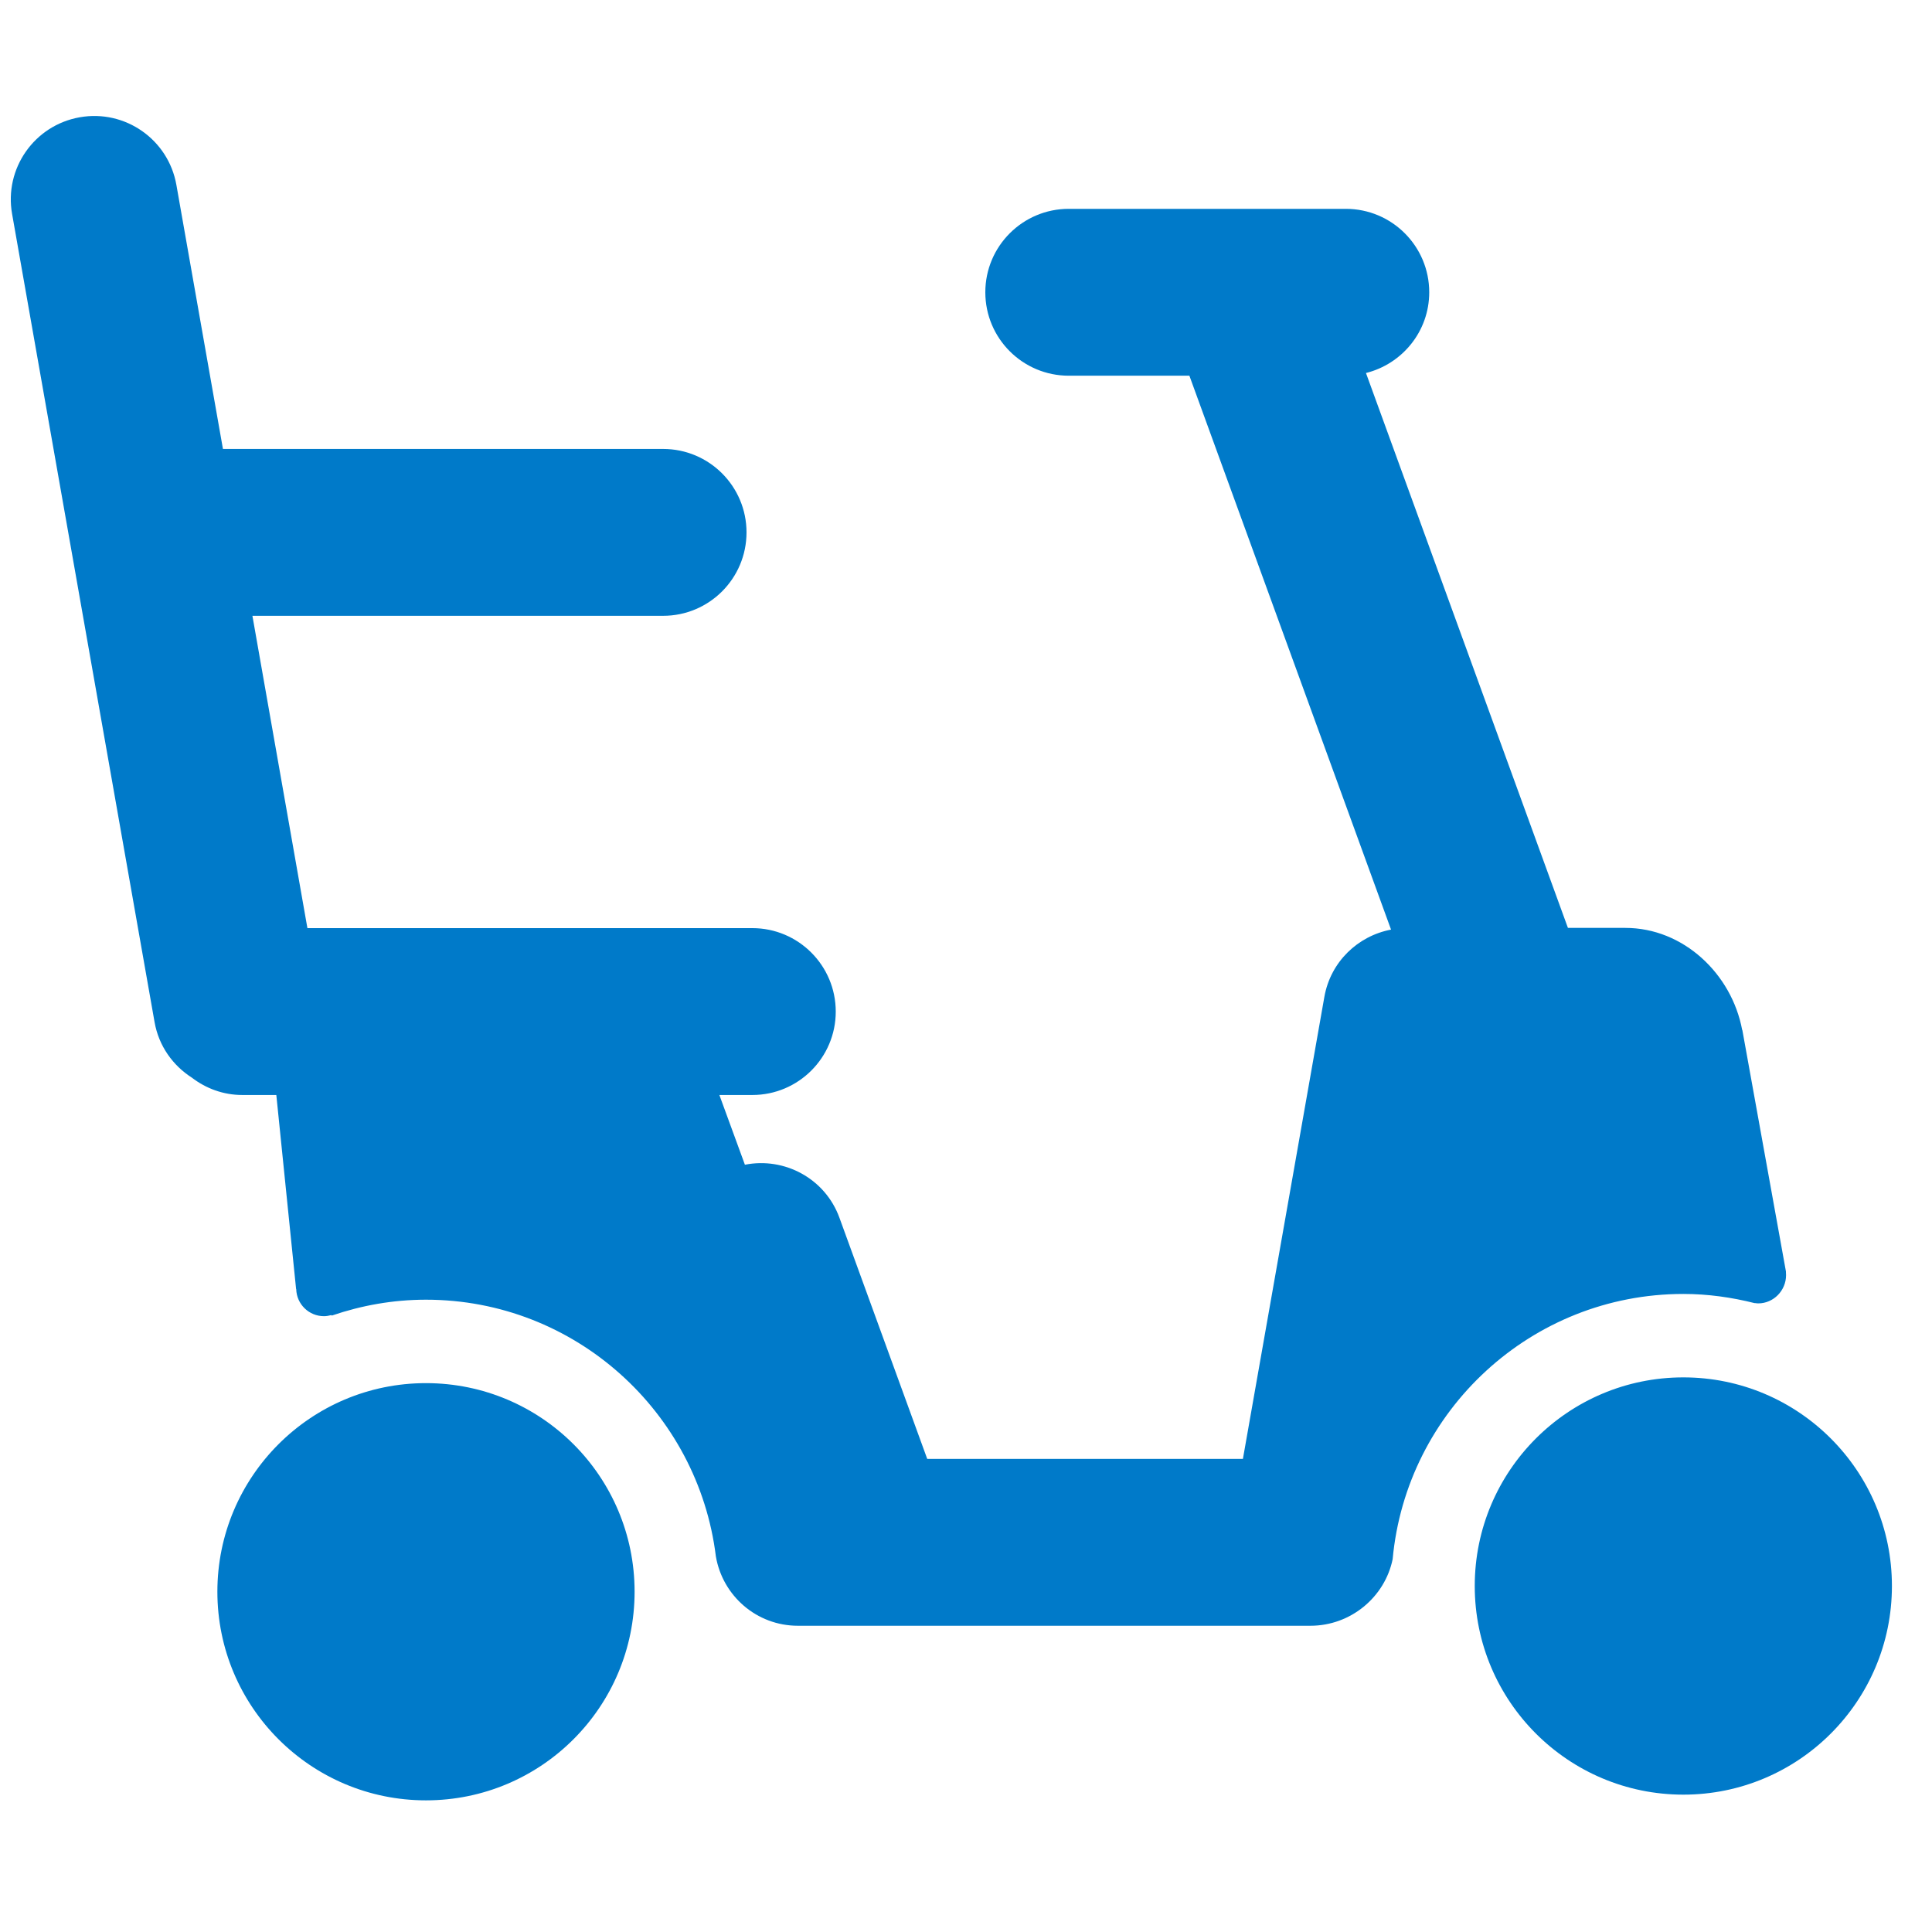 <svg width="50" height="50" viewBox="0 0 43 38" class="" aria-hidden="true" xmlns="http://www.w3.org/2000/svg" xmlns:xlink="http://www.w3.org/1999/xlink"><path fill="#007AC9" fill-rule="evenodd" d="M9.48 28.284c2.566 0 4.644 2.078 4.644 4.642 0 2.565-2.078 4.644-4.643 4.644-2.564 0-4.643-2.08-4.643-4.644s2.08-4.642 4.643-4.642zm27.986-.128c2.564 0 4.642 2.08 4.642 4.643 0 2.565-2.078 4.644-4.642 4.644-2.564 0-4.643-2.08-4.643-4.644s2.08-4.643 4.643-4.643zM1.776.11c1.011-.178 1.972.496 2.15 1.506l1.036 5.876h9.796c1.026 0 1.857.832 1.857 1.857 0 1.026-.831 1.857-1.857 1.857h-9.14l1.224 6.951h9.902c1.025 0 1.857.832 1.857 1.858 0 1.025-.832 1.856-1.857 1.856h-.733l.568 1.552c.883-.175 1.787.308 2.104 1.18l1.954 5.367h7.026l1.813-10.283c.138-.781.746-1.357 1.484-1.497L26.472 5.862h-2.685c-1.025 0-1.857-.831-1.857-1.857 0-1.025.832-1.857 1.857-1.857h6.166c1.026 0 1.857.832 1.857 1.857 0 .87-.6 1.595-1.408 1.797l4.495 12.35h1.279c1.29 0 2.365 1.022 2.599 2.27l.004.004.97 5.372c-.002.002.003.056.003.082 0 .343-.278.629-.619.629-.041 0-.076-.01-.082-.006-.508-.128-1.038-.204-1.585-.204-3.383 0-6.166 2.598-6.47 5.902-.173.845-.933 1.483-1.831 1.483H17.758c-.918 0-1.676-.668-1.825-1.544-.396-3.214-3.136-5.713-6.452-5.713-.734 0-1.437.128-2.095.353l-.015-.01c-.051.014-.105.024-.16.024-.337 0-.61-.269-.618-.603l-.003-.003-.44-4.317h-.758c-.424 0-.81-.147-1.122-.386-.422-.27-.737-.705-.83-1.237L.269 2.261C.09 1.25.765.288 1.775.11z"></path></svg>